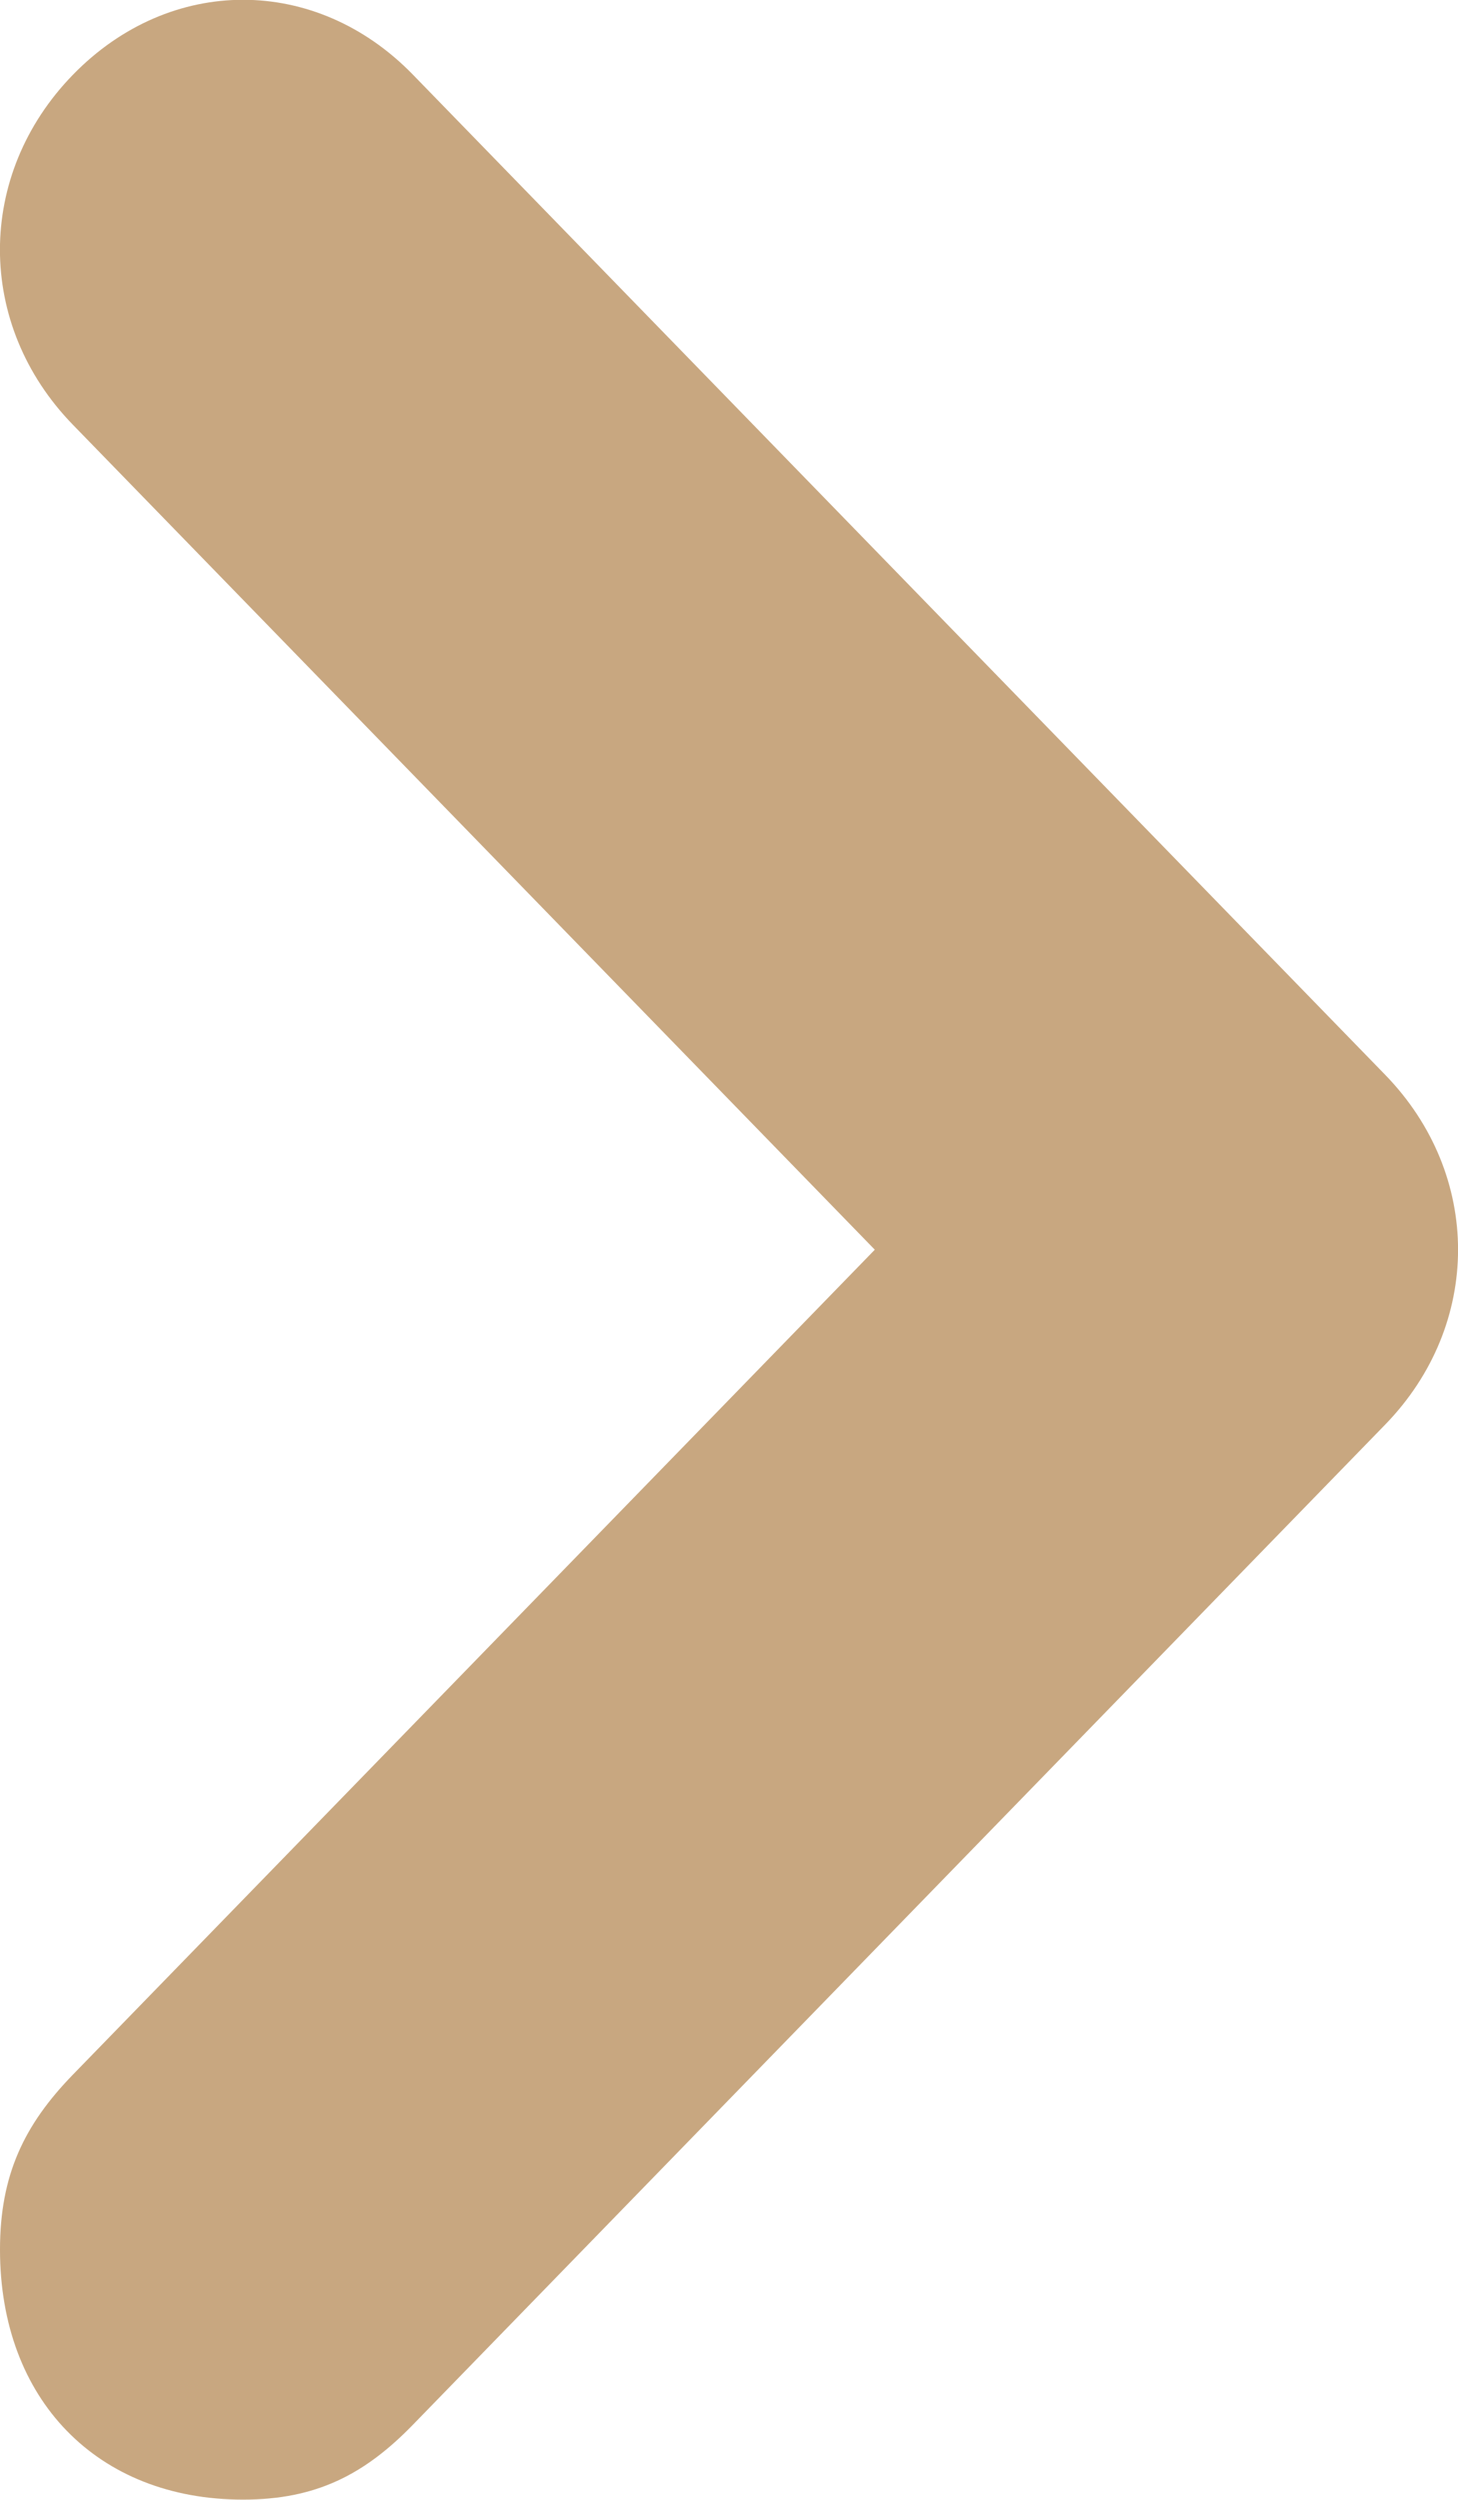 <?xml version="1.0" encoding="UTF-8"?> <svg xmlns="http://www.w3.org/2000/svg" width="7" height="12" viewBox="0 0 7 12" fill="none"> <path d="M1.983 0.359C1.517 -0.121 0.817 -0.121 0.35 0.359C-0.117 0.839 -0.117 1.559 0.35 2.039L4.2 5.999L0.35 9.959C0.117 10.199 0 10.439 0 10.799C0 11.519 0.467 11.999 1.167 11.999C1.517 11.999 1.75 11.879 1.983 11.639L6.65 6.839C7.117 6.359 7.117 5.639 6.65 5.159L1.983 0.359Z" fill="#C8A780"></path> </svg> 